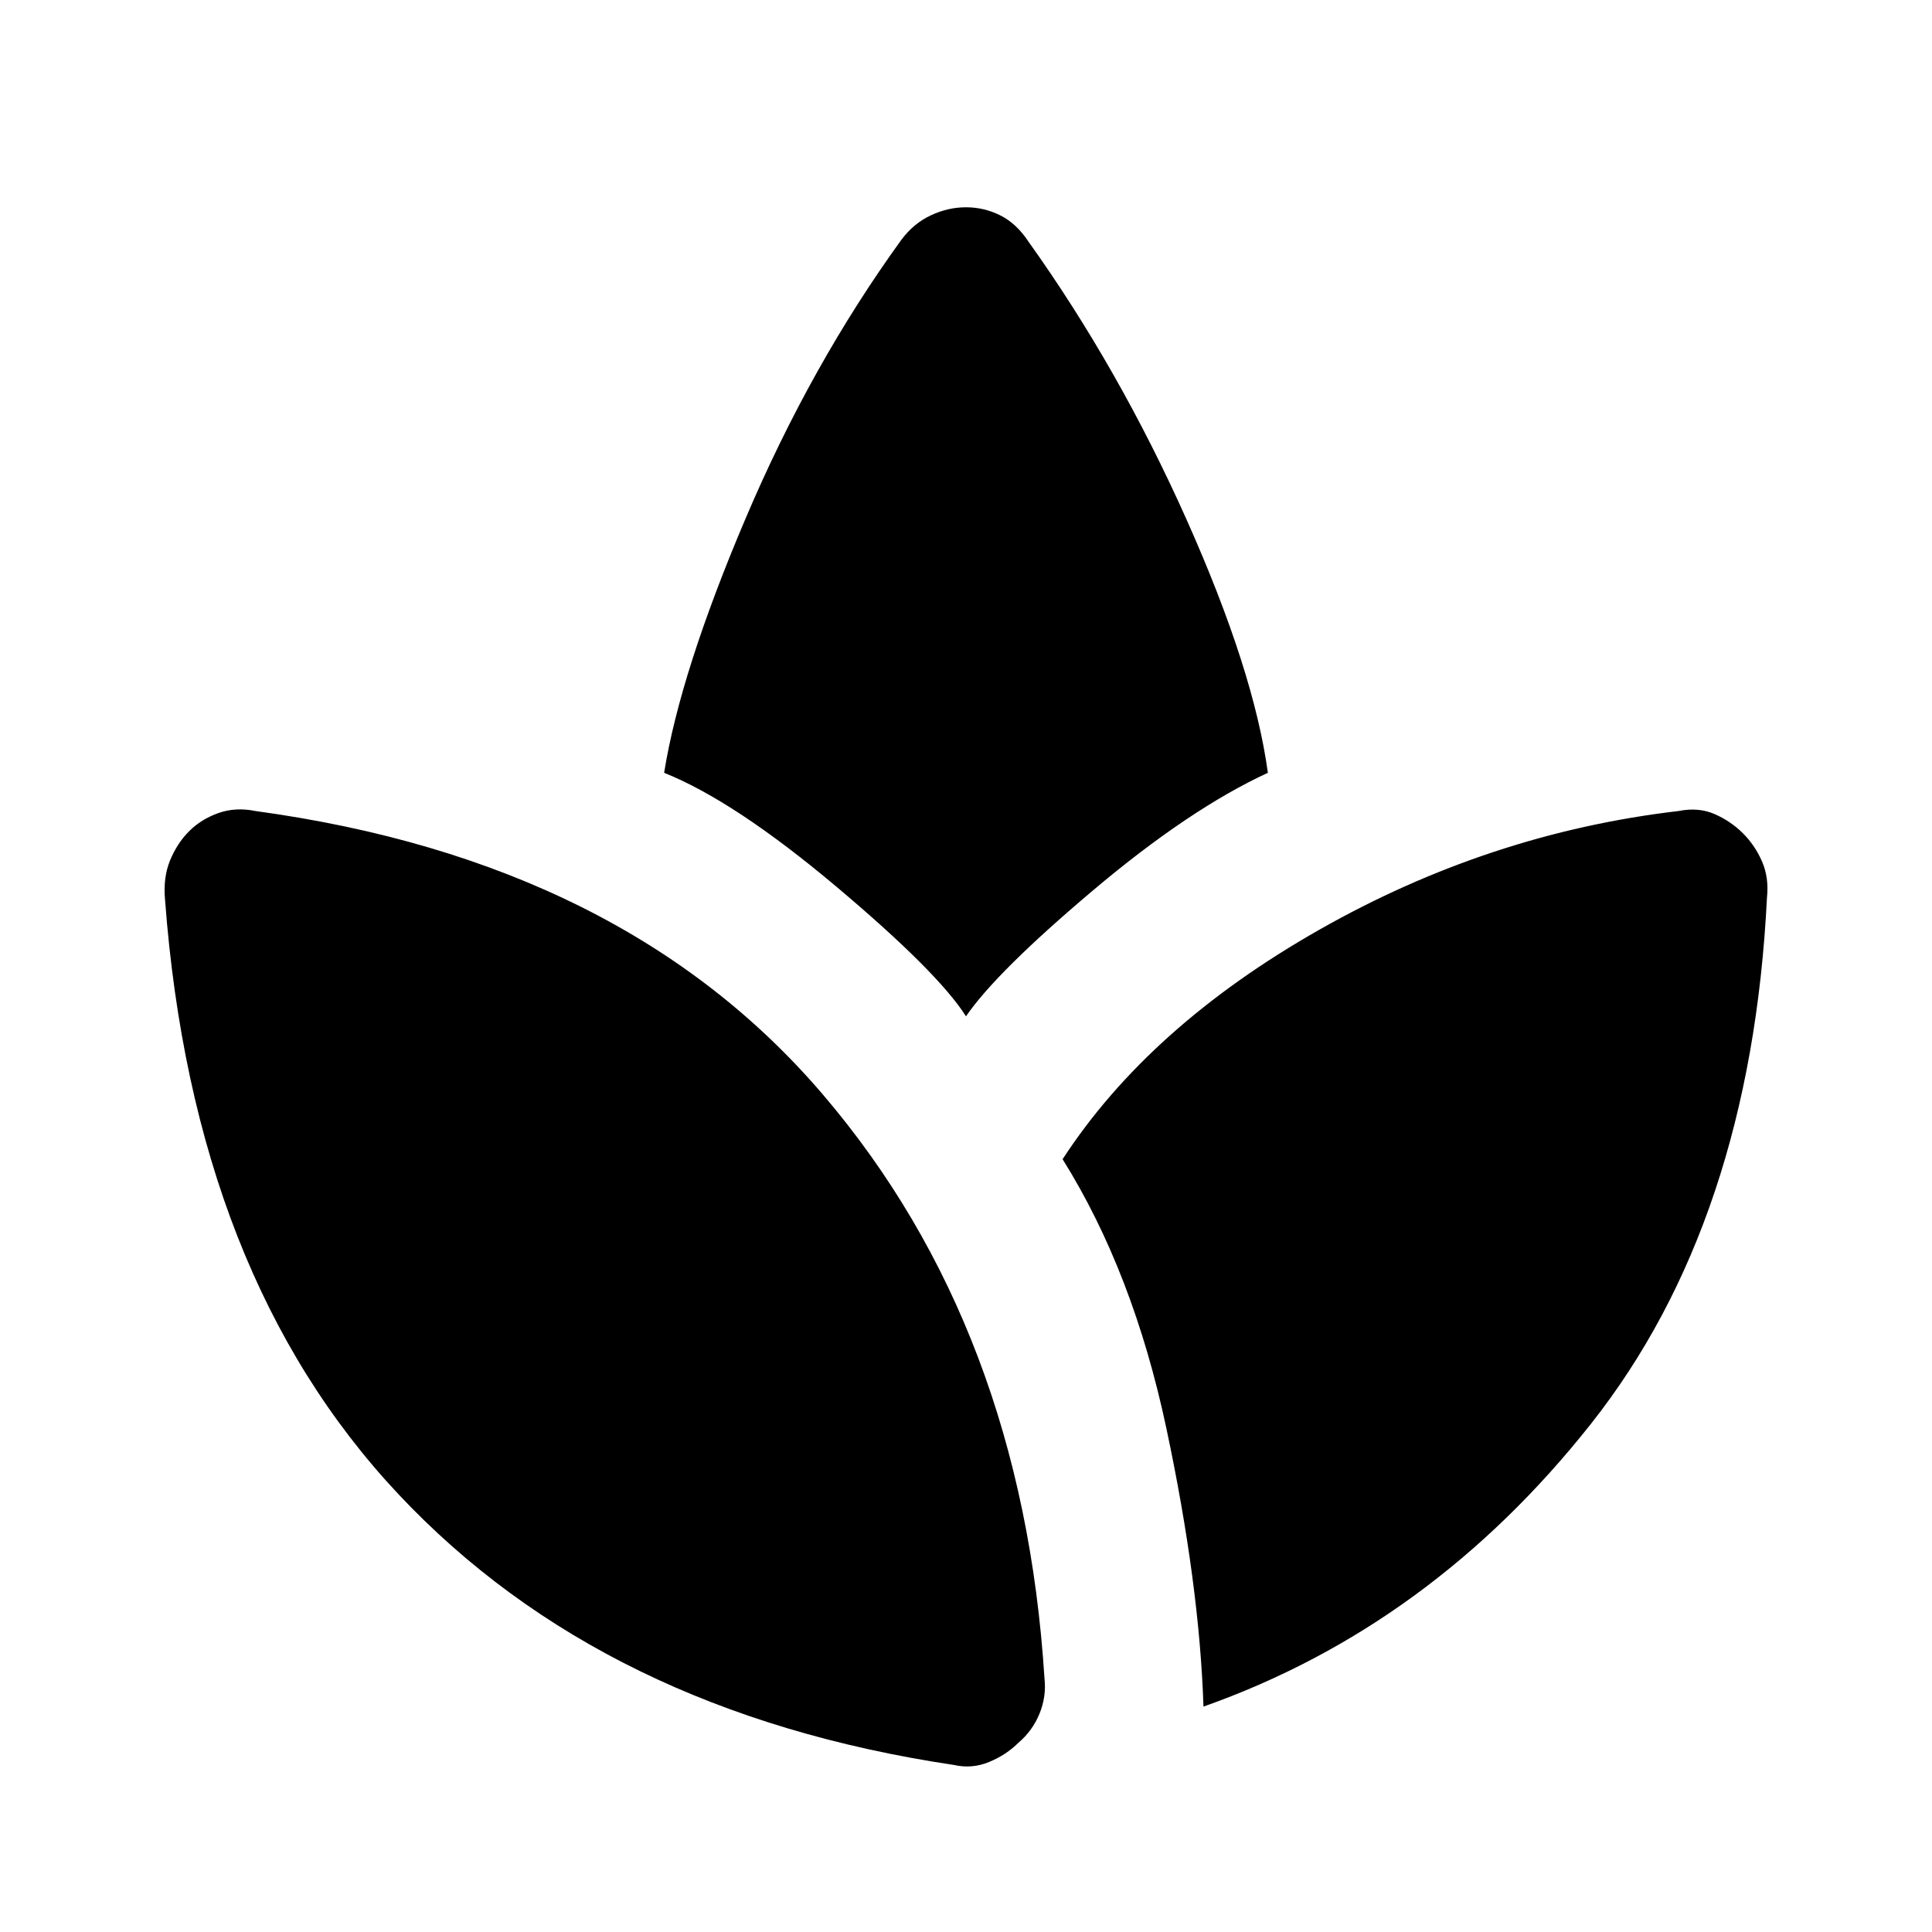 <?xml version="1.0" encoding="utf-8"?>
<!-- Generator: www.svgicons.com -->
<svg xmlns="http://www.w3.org/2000/svg" width="800" height="800" viewBox="0 0 24 24">
<path fill="currentColor" d="M11.85 21.925q-4.35-.65-6.9-3.363t-2.9-7.387q-.025-.275.063-.488t.237-.362t.363-.225t.462-.025q4.575.625 7.05 3.525t2.75 7.25q.025.225-.062.438t-.263.362q-.15.15-.363.238t-.437.037m.15-9.3q-.35-.55-1.612-1.612T8.25 9.6q.2-1.25 1.013-3.162T11.2 2.975q.15-.2.363-.3t.437-.1t.425.1t.35.325q1.125 1.575 1.963 3.45T15.75 9.6q-.975.45-2.175 1.463T12 12.625m2.95 8.575q-.05-1.525-.462-3.462T13.2 14.4q1.075-1.65 3.188-2.85t4.462-1.475q.25-.05.45.038t.35.237t.238.35t.062.45q-.2 4.025-2.187 6.538T14.95 21.2"/>
</svg>